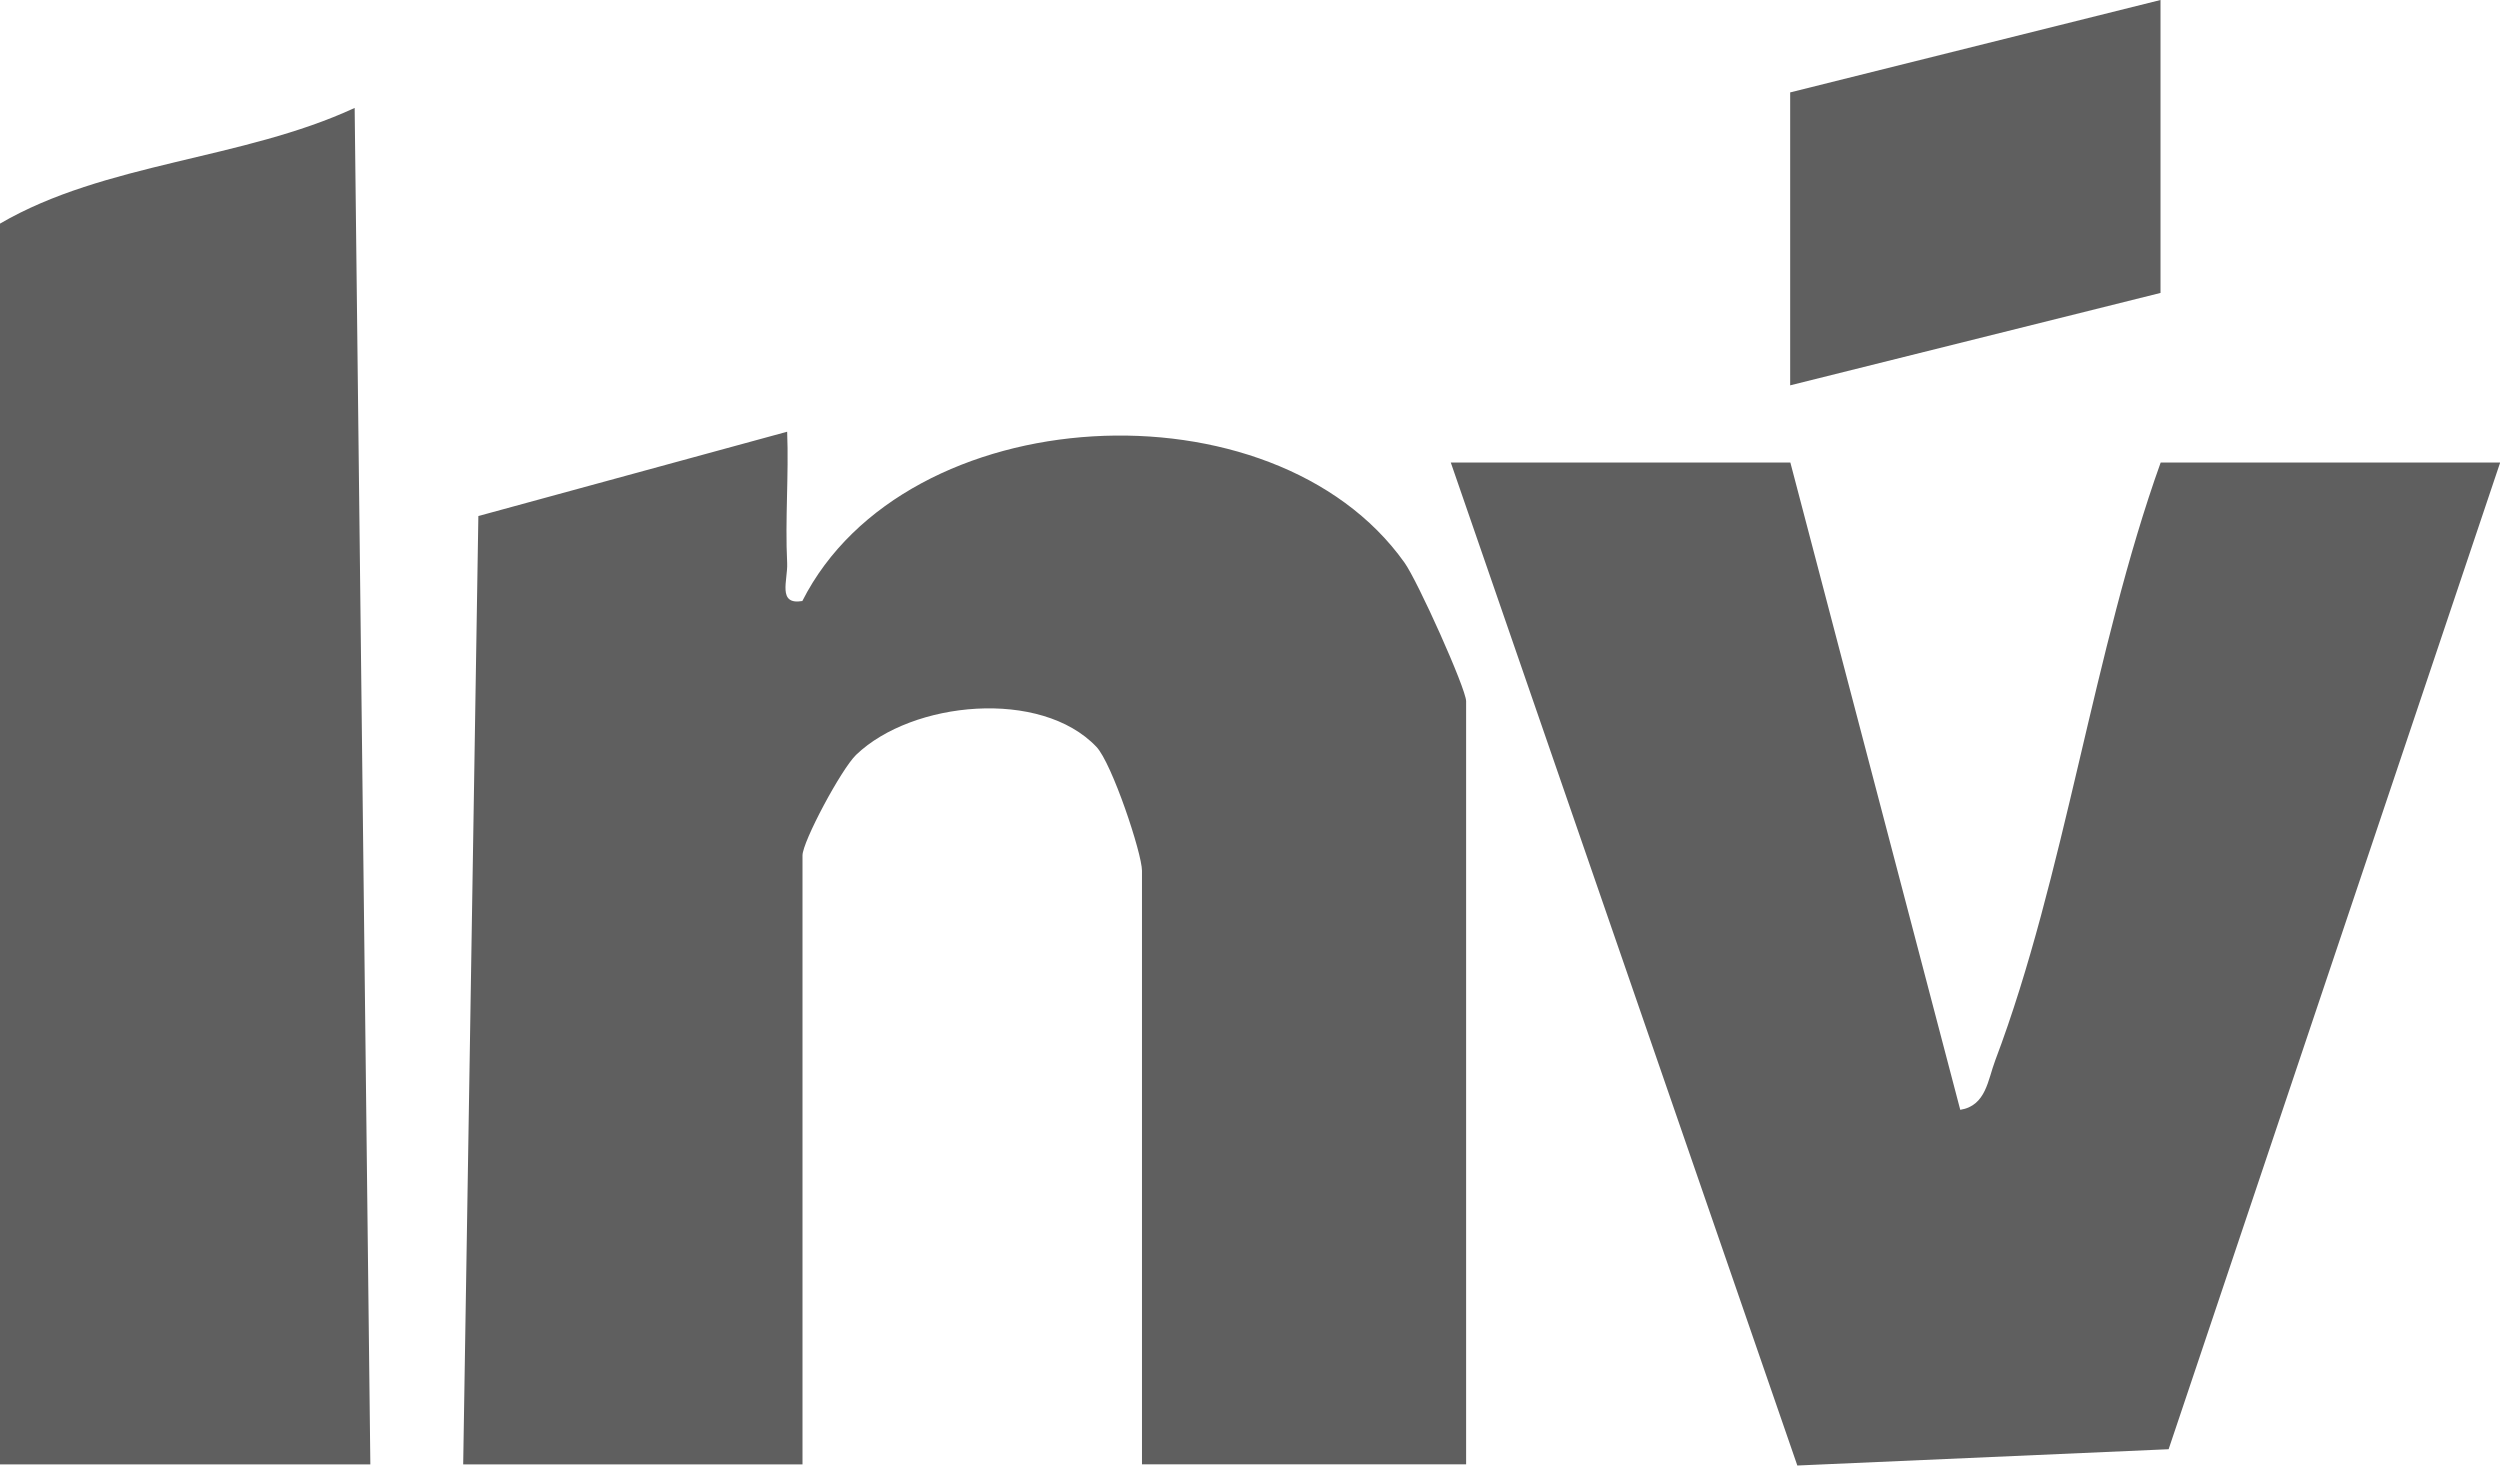 <?xml version="1.0" encoding="UTF-8"?>
<svg xmlns="http://www.w3.org/2000/svg" width="29" height="17" viewBox="0 0 29 17" fill="none">
  <g clip-path="url(#clip0_34045_695)">
    <path d="M25.062 0L20.766 1.072V4.47L25.062 3.398V0ZM4.296 16.987L4.114 1.252C2.816 1.854 1.217 1.884 0 2.594V16.987H4.296ZM5.371 16.987H9.309V9.923C9.309 9.764 9.758 8.923 9.931 8.756C10.584 8.129 12.076 7.987 12.718 8.663C12.898 8.851 13.247 9.898 13.247 10.101V16.986H17.007V8.134C17.007 7.991 16.444 6.737 16.291 6.525C14.77 4.388 10.503 4.611 9.307 6.972C9.014 7.021 9.14 6.732 9.131 6.531C9.106 6.026 9.151 5.512 9.131 5.008L5.549 5.986L5.373 16.987H5.371ZM20.766 5.365H16.829L20.849 17L25.156 16.811L29.002 5.365H25.064C24.285 7.536 23.949 10.175 23.145 12.3C23.059 12.526 23.039 12.826 22.739 12.874L20.768 5.365H20.766Z" fill="#5F5F5F"></path>
  </g>
  <defs>
    <clipPath id="clip0_34045_695">
      <rect width="29" height="17" fill="white"></rect>
    </clipPath>
  </defs>
</svg>
